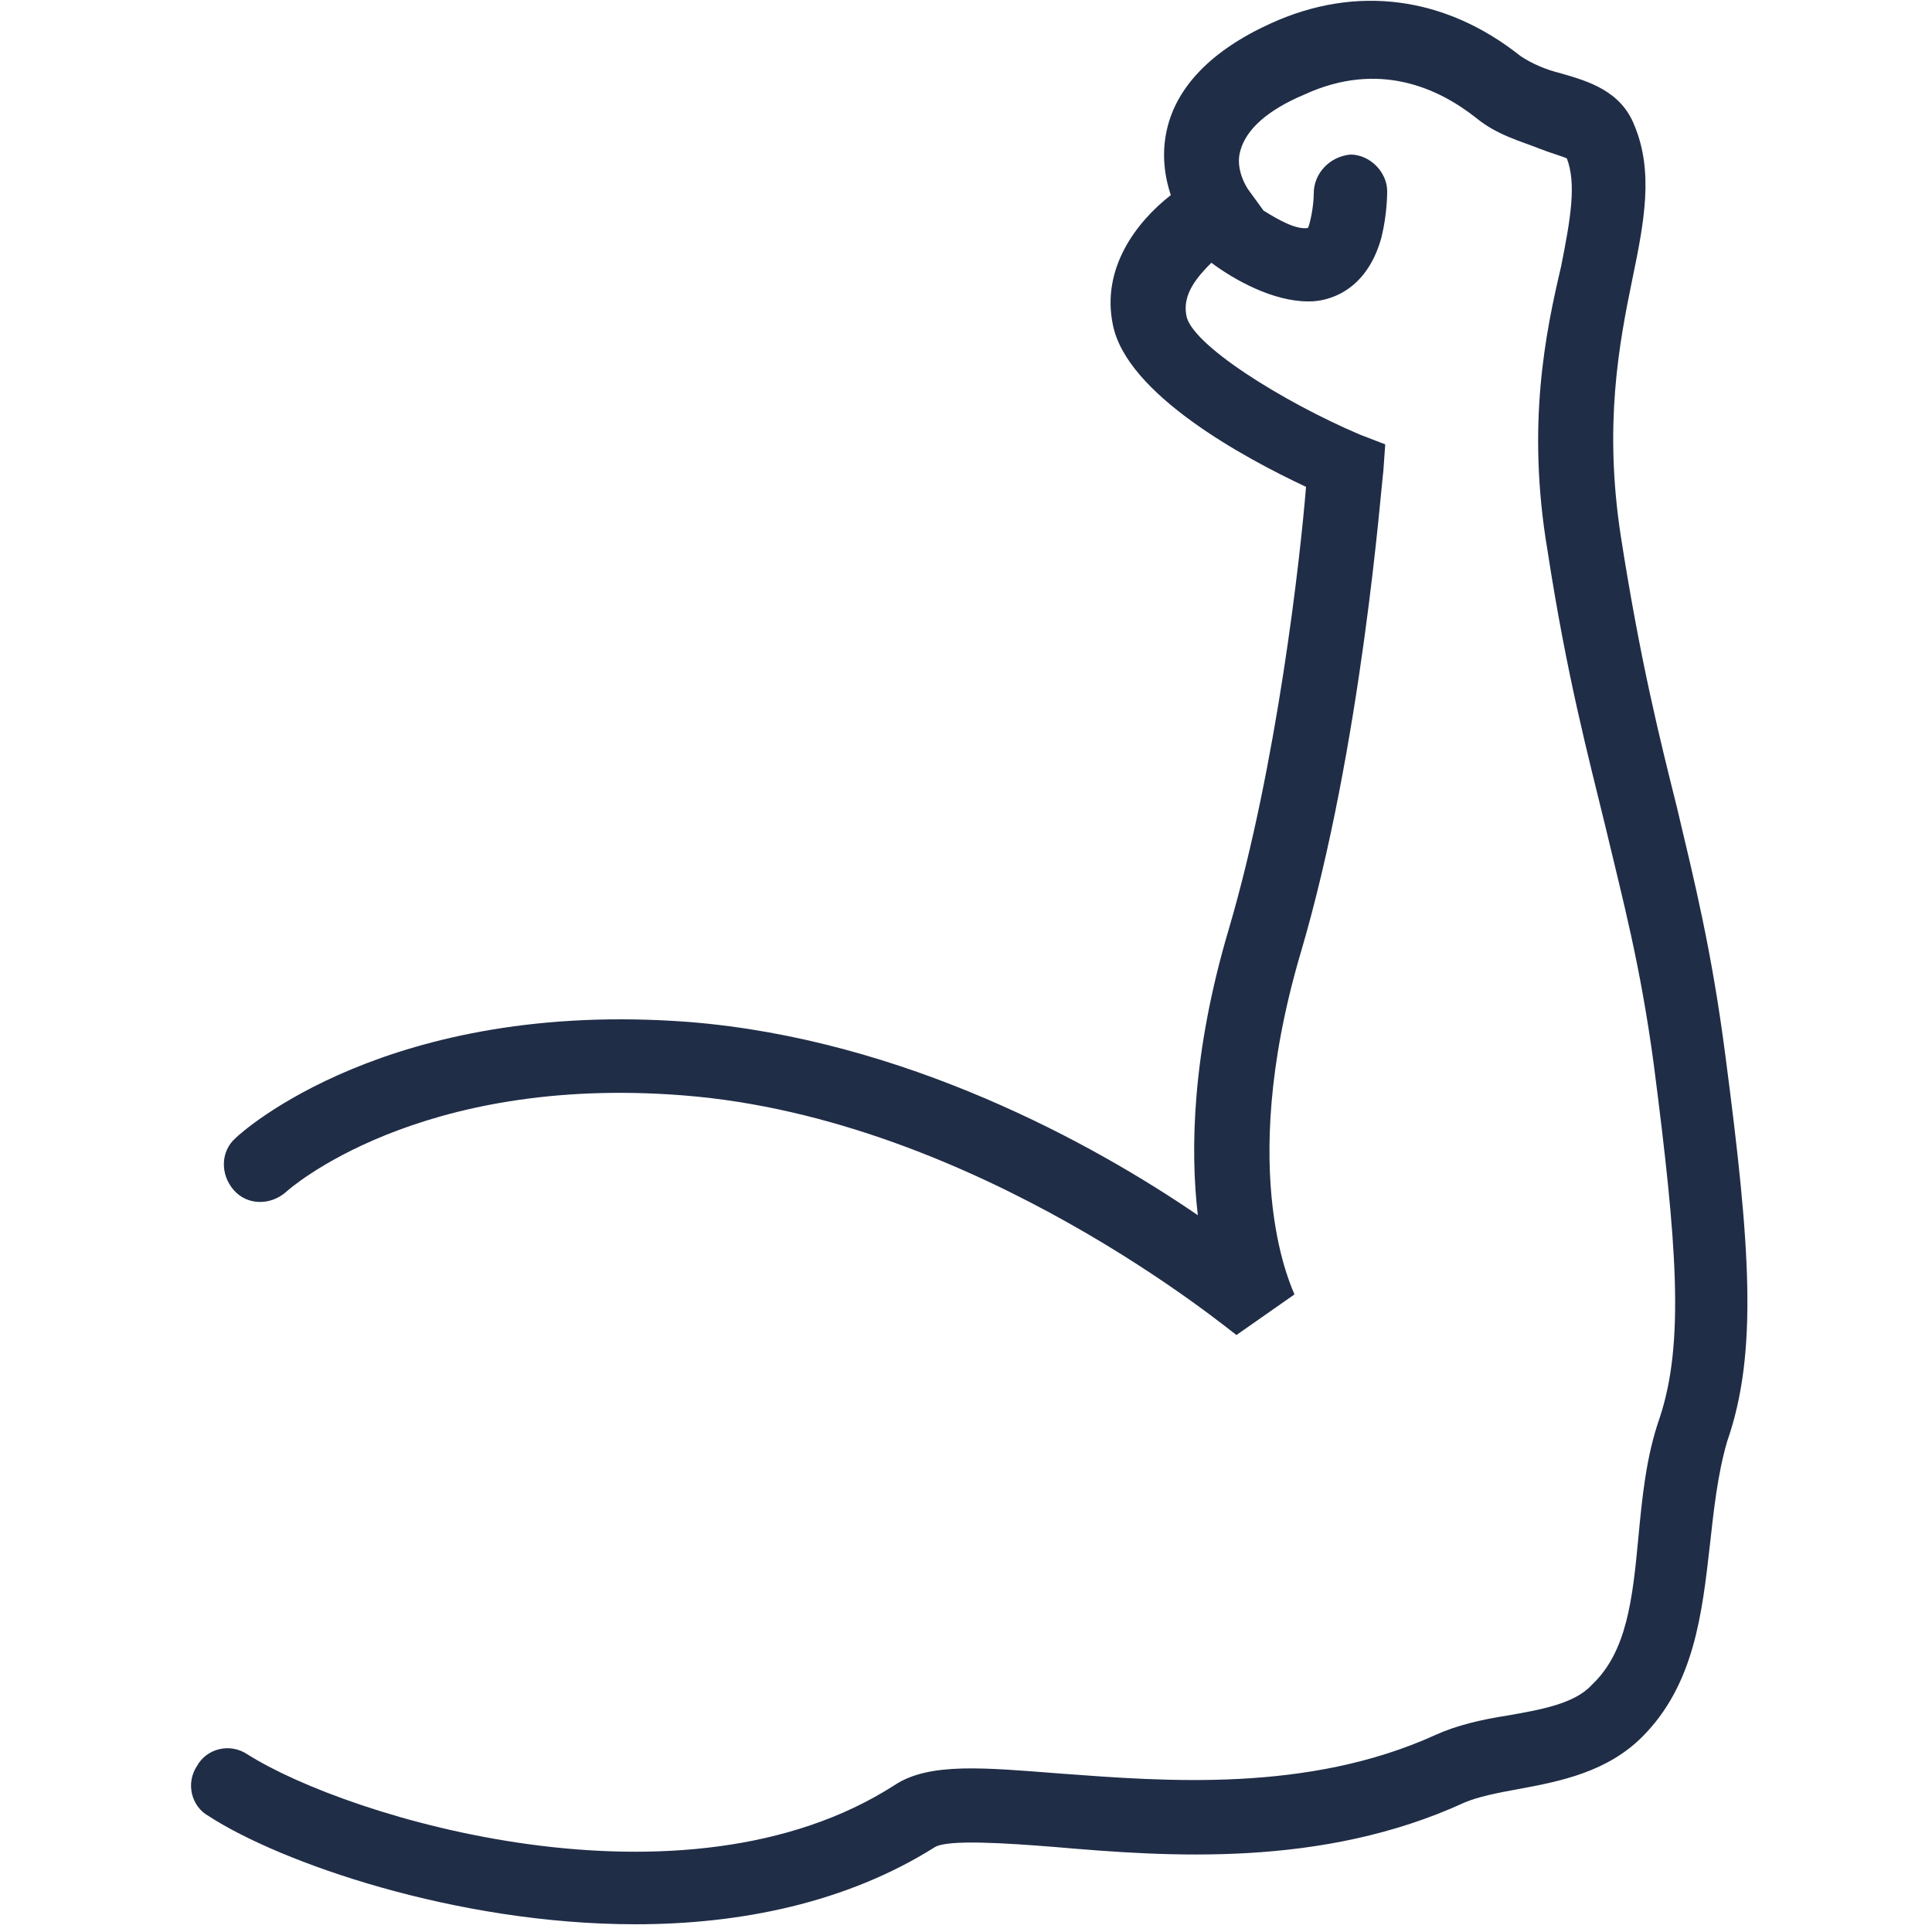 <?xml version="1.0" encoding="utf-8"?>
<!-- Generator: Adobe Illustrator 26.0.2, SVG Export Plug-In . SVG Version: 6.00 Build 0)  -->
<svg version="1.1" id="Layer_1" xmlns="http://www.w3.org/2000/svg" xmlns:xlink="http://www.w3.org/1999/xlink" x="0px" y="0px"
	 viewBox="0 0 100 100" style="enable-background:new 0 0 100 100;" xml:space="preserve">
<style type="text/css">
	.st0{fill:#202D47;}
</style>
<path class="st0" d="M89.3,54.6c-0.7-5.4-1.6-9-2.5-12.8c-0.9-3.6-1.9-7.6-2.9-14c-0.9-5.8-0.1-10,0.6-13.4c0.6-2.9,1.1-5.5,0.1-7.9
	c-0.7-1.8-2.4-2.3-3.8-2.7c-0.8-0.2-1.5-0.5-2.1-0.9c-3.9-3.1-8.5-3.7-12.9-1.7c-3.1,1.4-4.9,3.3-5.4,5.5c-0.3,1.3-0.1,2.5,0.2,3.4
	c-1.8,1.4-3.6,3.8-3,6.7c0.7,3.6,6.8,6.9,10,8.4c-0.3,3.7-1.5,14.4-4,22.9c-1.9,6.4-2,11.4-1.6,14.8c-5.4-3.7-15.2-9.1-26.3-10
	c-15.6-1.2-23.2,5.7-23.5,6c-0.8,0.7-0.8,1.9-0.1,2.7c0.7,0.8,1.9,0.8,2.7,0.1c0.1-0.1,6.8-6.1,20.6-5c15.2,1.2,28.4,12.3,28.6,12.4
	L67,67c0-0.1-3.1-6,0.3-17.6c3.2-10.8,4.2-24.4,4.3-25l0.1-1.4l-1.3-0.5c-4-1.7-8.8-4.7-9-6.2c-0.2-1.1,0.6-2,1.3-2.7
	c1.2,0.9,3.2,2,5,2h0.1c0.8,0,2.9-0.4,3.7-3.3c0.3-1.2,0.3-2.3,0.3-2.4c0-1-0.9-1.9-1.9-1.9h0C68.8,8.1,68,9,68,10
	c0,0.7-0.2,1.6-0.3,1.8c-0.6,0.1-1.5-0.4-2.3-0.9l-0.8-1.1c0,0-0.7-1-0.4-2c0.3-1.1,1.4-2.1,3.3-2.9c3.9-1.8,7-0.3,8.9,1.2
	c1.1,0.9,2.3,1.2,3.3,1.6c0.5,0.2,1.2,0.4,1.4,0.5c0.5,1.3,0.2,3.1-0.3,5.6C80,17.2,79,22,80.1,28.5c1,6.5,2.1,10.6,3,14.3
	c0.9,3.8,1.8,7.1,2.5,12.3c1.2,9.3,1.6,14.4,0.3,18.3c-0.7,2-0.9,4.1-1.1,6.2c-0.3,3.2-0.6,5.9-2.4,7.6c-0.9,1-2.7,1.3-4.4,1.6
	c-1.3,0.2-2.6,0.5-3.7,1c-6.6,3-14,2.4-19.4,2c-3.9-0.3-6.8-0.6-8.6,0.6c-10.9,7-28.3,1.7-33.5-1.6c-0.9-0.6-2.1-0.3-2.6,0.6
	c-0.6,0.9-0.3,2.1,0.6,2.6c3.7,2.4,12.8,5.6,22.1,5.6c5.4,0,10.9-1.1,15.5-4c0.7-0.4,3.7-0.2,6.2,0c5.8,0.5,13.8,1.1,21.2-2.3
	c0.7-0.3,1.7-0.5,2.8-0.7c2.2-0.4,4.6-0.9,6.4-2.7c2.7-2.7,3.1-6.4,3.5-9.9c0.2-1.8,0.4-3.7,0.9-5.4C91,70,90.6,64.5,89.3,54.6
	L89.3,54.6z"/>
</svg>
